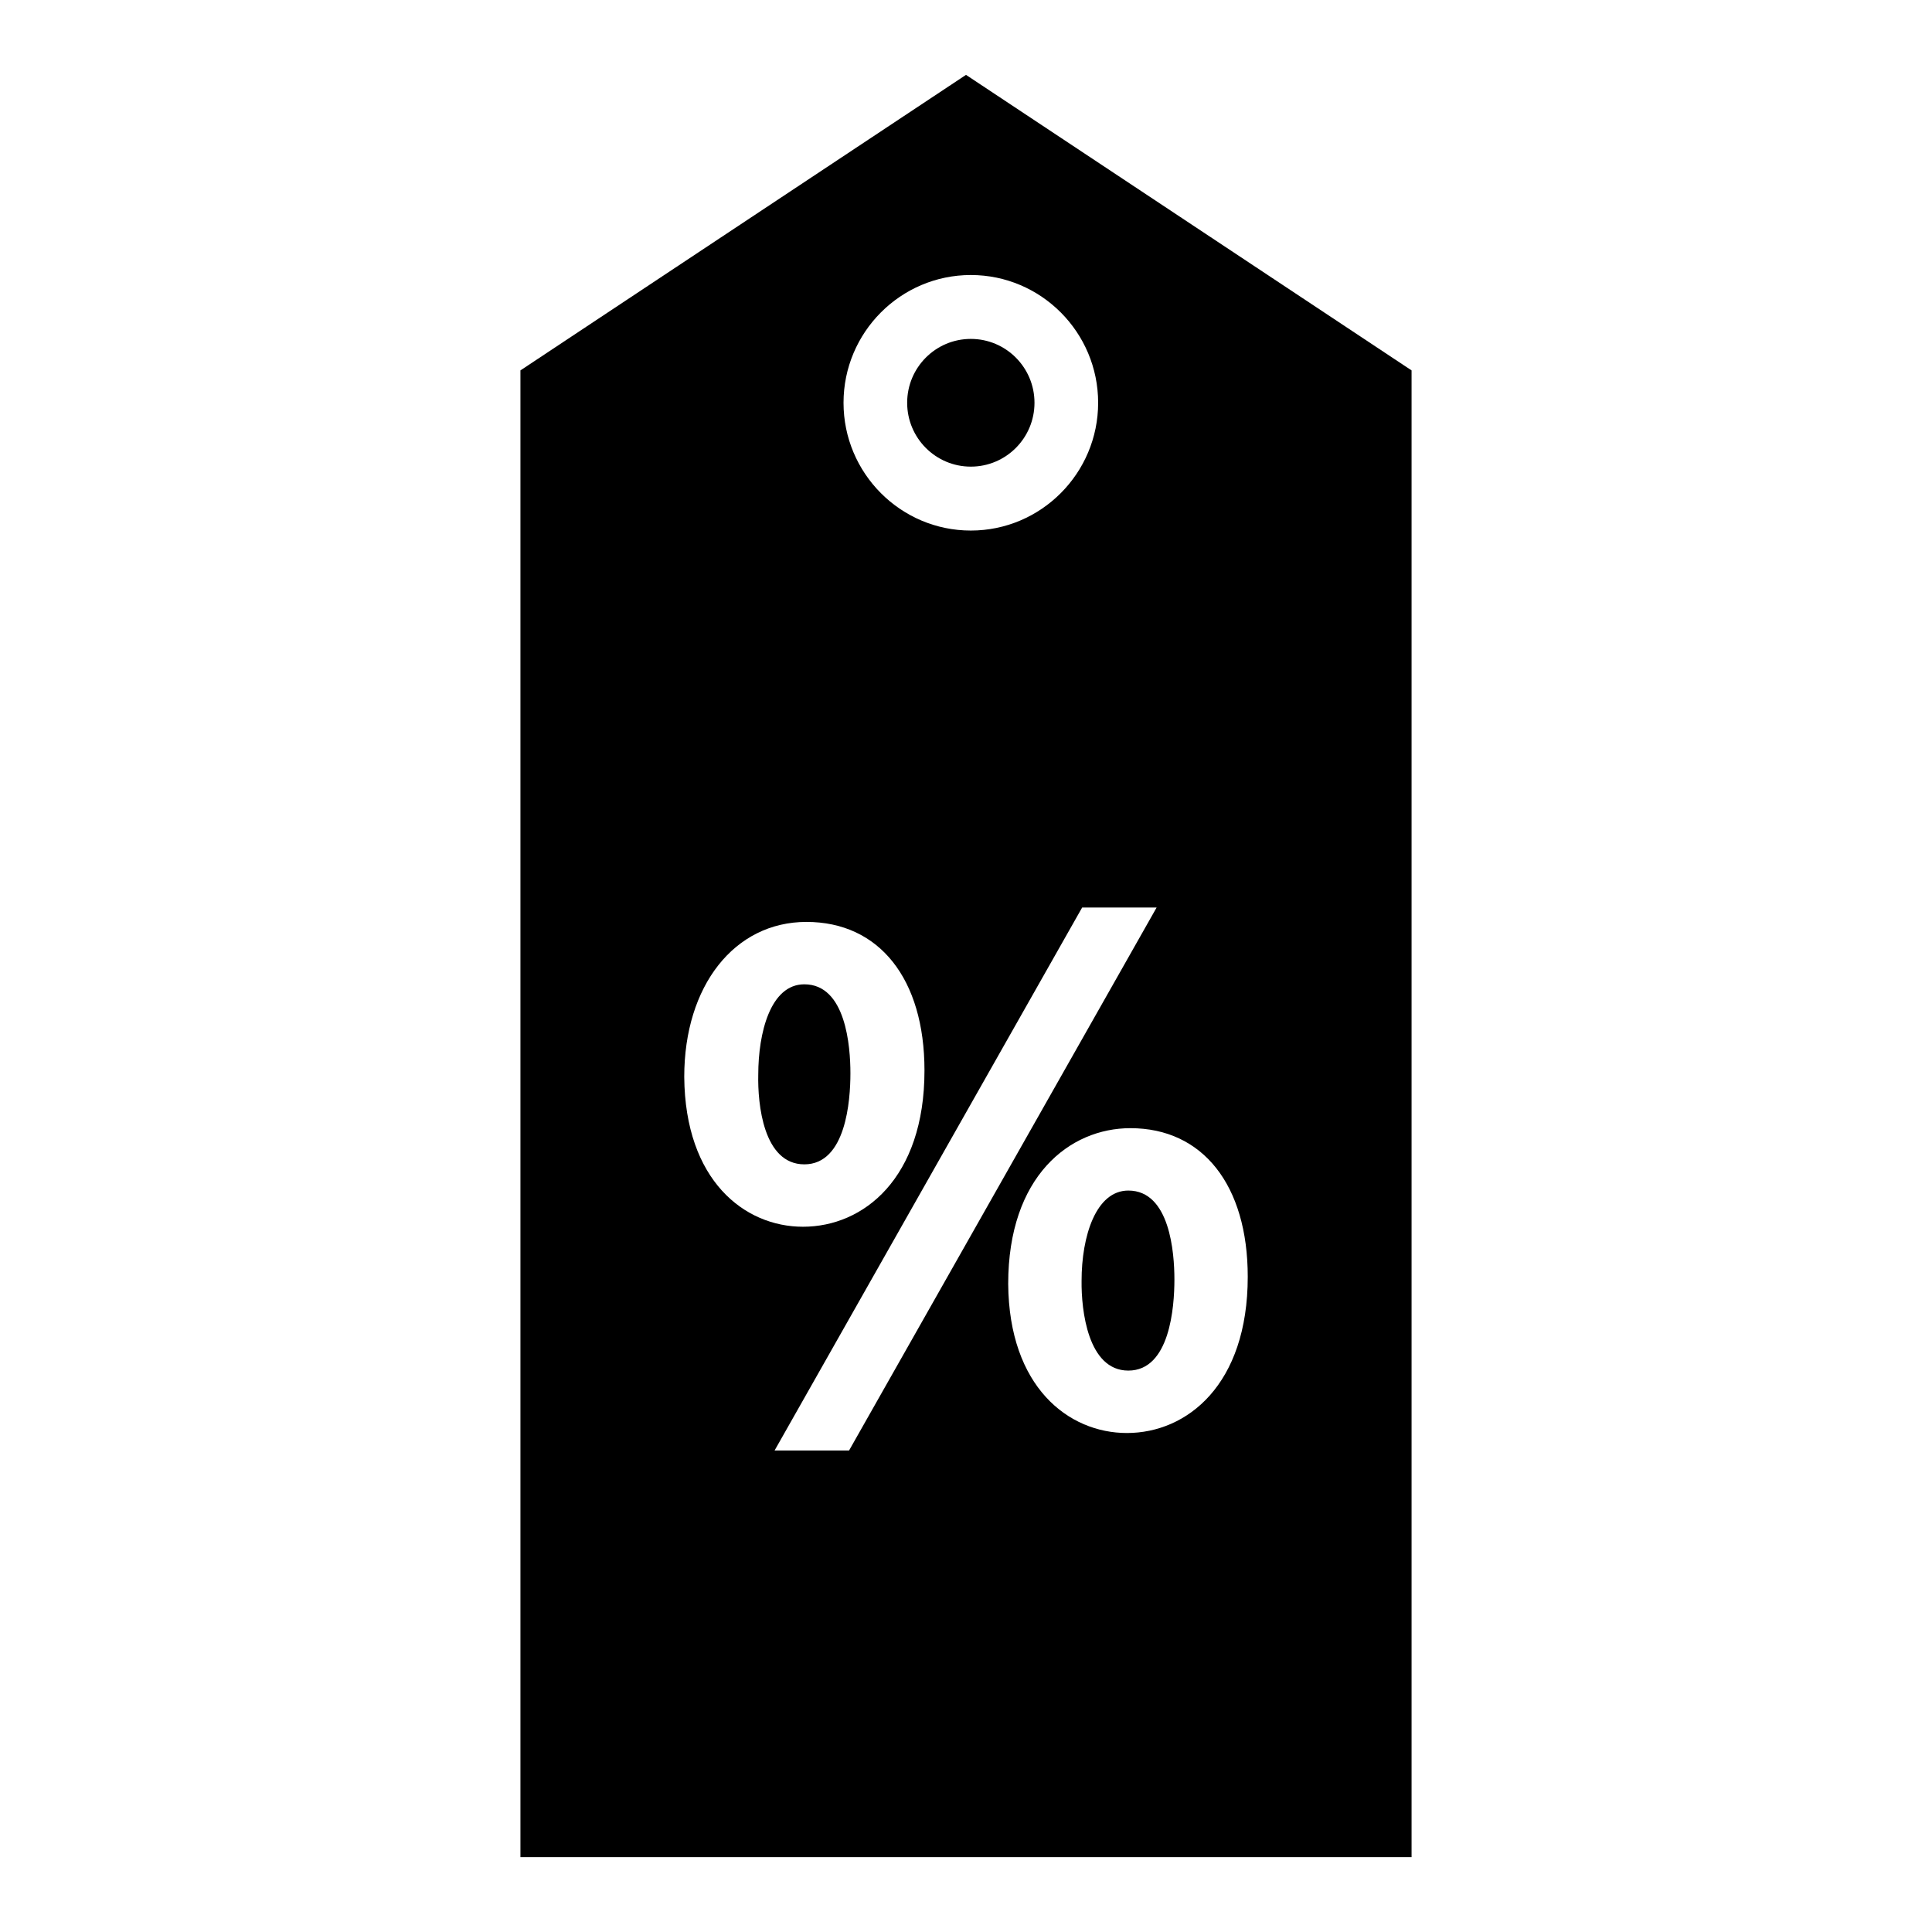<?xml version="1.0" encoding="UTF-8"?>
<!-- Uploaded to: ICON Repo, www.iconrepo.com, Generator: ICON Repo Mixer Tools -->
<svg fill="#000000" width="800px" height="800px" version="1.1" viewBox="144 144 512 512" xmlns="http://www.w3.org/2000/svg">
 <g>
  <path d="m443.02 459.51c-8.566 0-12.391 12.027-12.391 23.945-0.094 7.668 1.637 23.766 12.391 23.766 11.02 0 12.211-16.879 12.211-24.137 0-7.082-1.191-23.574-12.211-23.574z"/>
  <path d="m369.37 428.43c0-7.086-1.188-23.578-12.211-23.578-9.012 0-12.211 12.902-12.211 23.945-0.18 7.731 1.34 23.766 12.211 23.766 11.023 0 12.211-16.875 12.211-24.133z"/>
  <path d="m418.15 250.74c0 9.348-7.555 16.922-16.871 16.922s-16.871-7.574-16.871-16.922c0-9.348 7.555-16.926 16.871-16.926s16.871 7.578 16.871 16.926"/>
  <path d="m400 163.84-118.08 78.32v394h236.16v-394zm1.281 53.043c18.602 0 33.738 15.184 33.738 33.859 0 18.672-15.137 33.859-33.738 33.859s-33.738-15.184-33.738-33.859c0-18.672 15.137-33.859 33.738-33.859zm-75.949 212.5c0-24.184 13.32-41.066 32.387-41.066 19.285 0 31.277 15.082 31.277 39.367 0 28.605-16.168 41.414-32.195 41.414-15.512 0-31.258-12.277-31.469-39.715zm23.938 99.016 81.508-143.89h19.734l-81.504 143.89zm93.371-4.637c-15.508 0-31.25-12.227-31.457-39.527 0-28.496 16.262-41.258 32.387-41.258 19.176 0 31.094 15.09 31.094 39.367 0 28.617-16.082 41.418-32.023 41.418z"/>
 </g>
</svg>